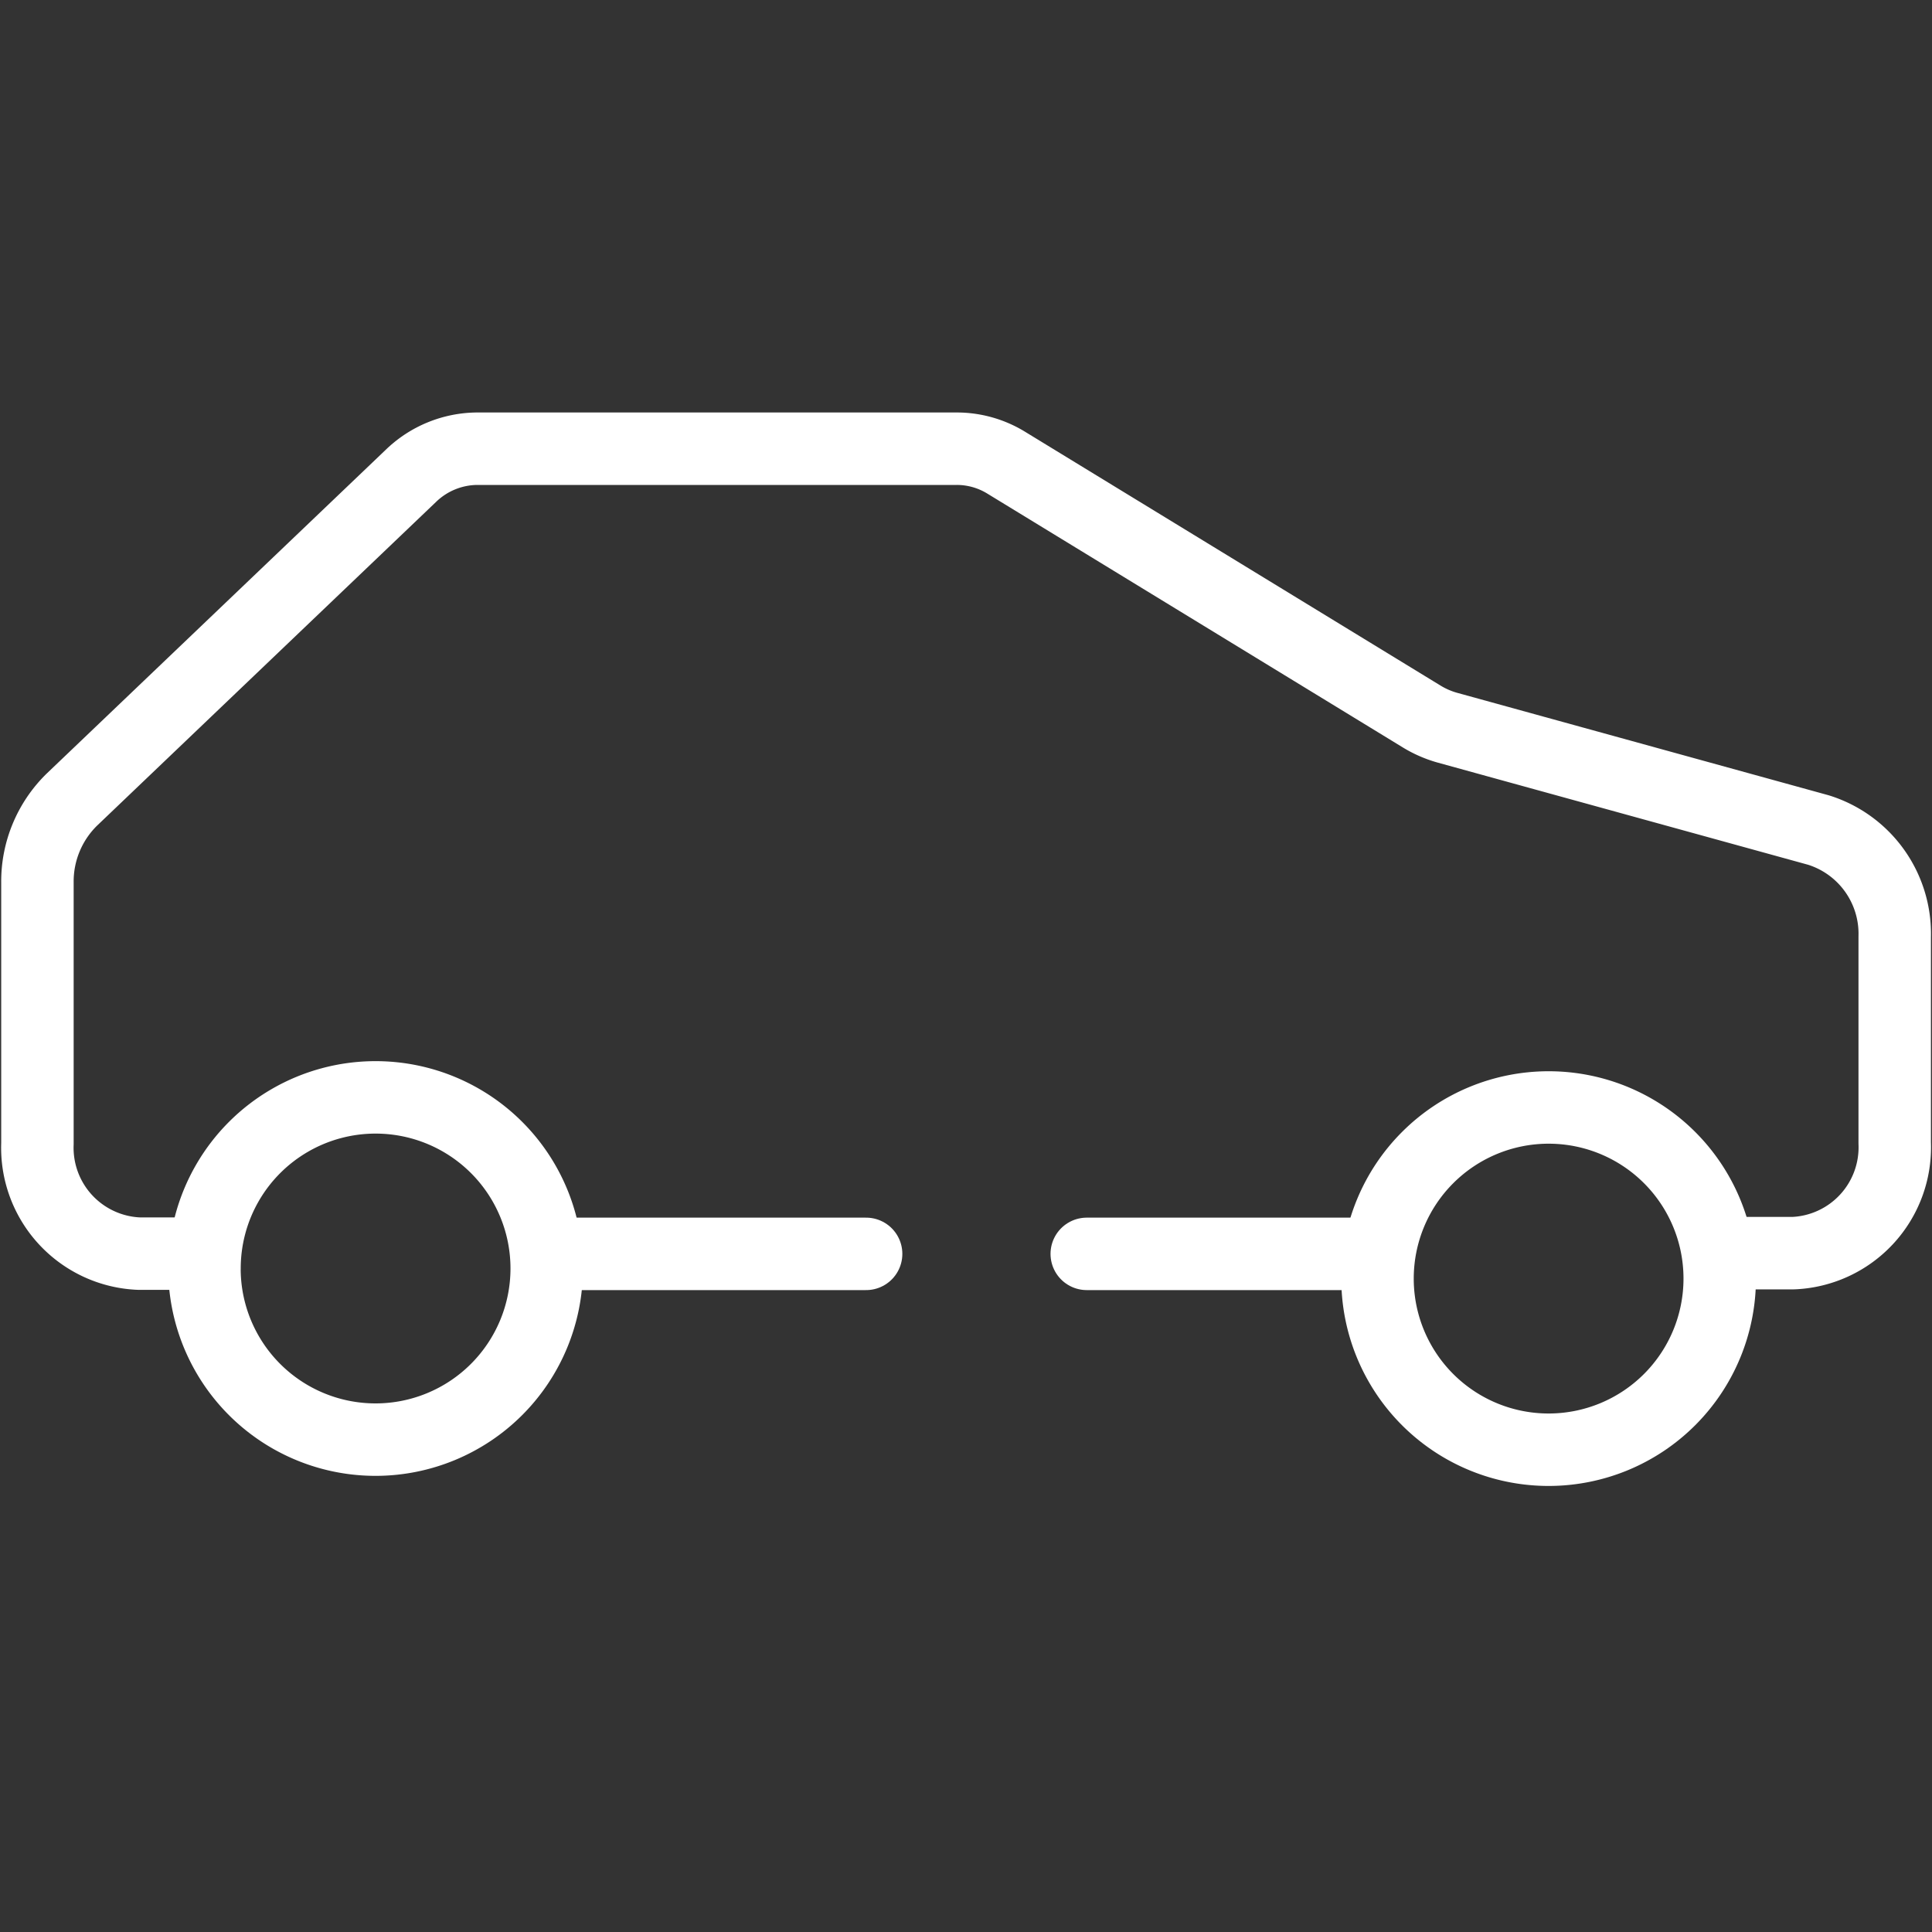 <svg xmlns="http://www.w3.org/2000/svg" width="40" height="40"><rect width="100%" height="100%" fill="#333333" stroke="none"/><defs><clipPath id="a"><path data-name="Rectangle 4363" fill="#fff" stroke="#707070" stroke-width="1.25" d="M-1 0h40v40H-1z"/></clipPath></defs><g data-name="Mask Group 37" transform="translate(1)" clip-path="url(#a)"><g data-name="Group 26477"><path data-name="Stroke 67" d="M3.233 26.264a3.542 3.542 0 0 0 3.544 3.542 3.544 3.544 0 0 0 3.542-3.544 3.542 3.542 0 0 0-3.542-3.542h0a3.542 3.542 0 0 0-3.543 3.543Z" fill="none" stroke="#fff" stroke-linecap="round" stroke-linejoin="round" stroke-width="1.5"/><path data-name="Stroke 67-2" d="M27.52 26.472a3.542 3.542 0 0 0 3.543 3.543 3.543 3.543 0 0 0 3.542-3.543 3.542 3.542 0 0 0-3.542-3.543h0a3.543 3.543 0 0 0-3.543 3.543Z" fill="none" stroke="#fff" stroke-linecap="round" stroke-linejoin="round" stroke-width="1.5"/><g data-name="Grupo 10654"><path data-name="Caminho 9605" d="M2.992 25.955H1.875a2.194 2.194 0 0 1-2.1-2.279v-5.407a2.371 2.371 0 0 1 .713-1.714l7.016-6.7A1.993 1.993 0 0 1 8.88 9.29h9.929a1.957 1.957 0 0 1 1.026.291l8.615 5.263a2.12 2.12 0 0 0 .512.221l7.687 2.12a2.249 2.249 0 0 1 1.579 2.208v4.273a2.193 2.193 0 0 1-2.1 2.279H34.82" fill="none" stroke="#fff" stroke-linecap="round" stroke-linejoin="round" stroke-width="1.5"/></g><g data-name="Grupo 10655"><path data-name="Linha 85" fill="none" stroke="#fff" stroke-linecap="round" stroke-linejoin="round" stroke-width="1.5" d="M10.405 25.96h6.527"/></g><g data-name="Grupo 10656"><path data-name="Linha 86" fill="none" stroke="#fff" stroke-linecap="round" stroke-linejoin="round" stroke-width="1.5" d="M21.5 25.96h5.858"/></g></g></g></svg>
